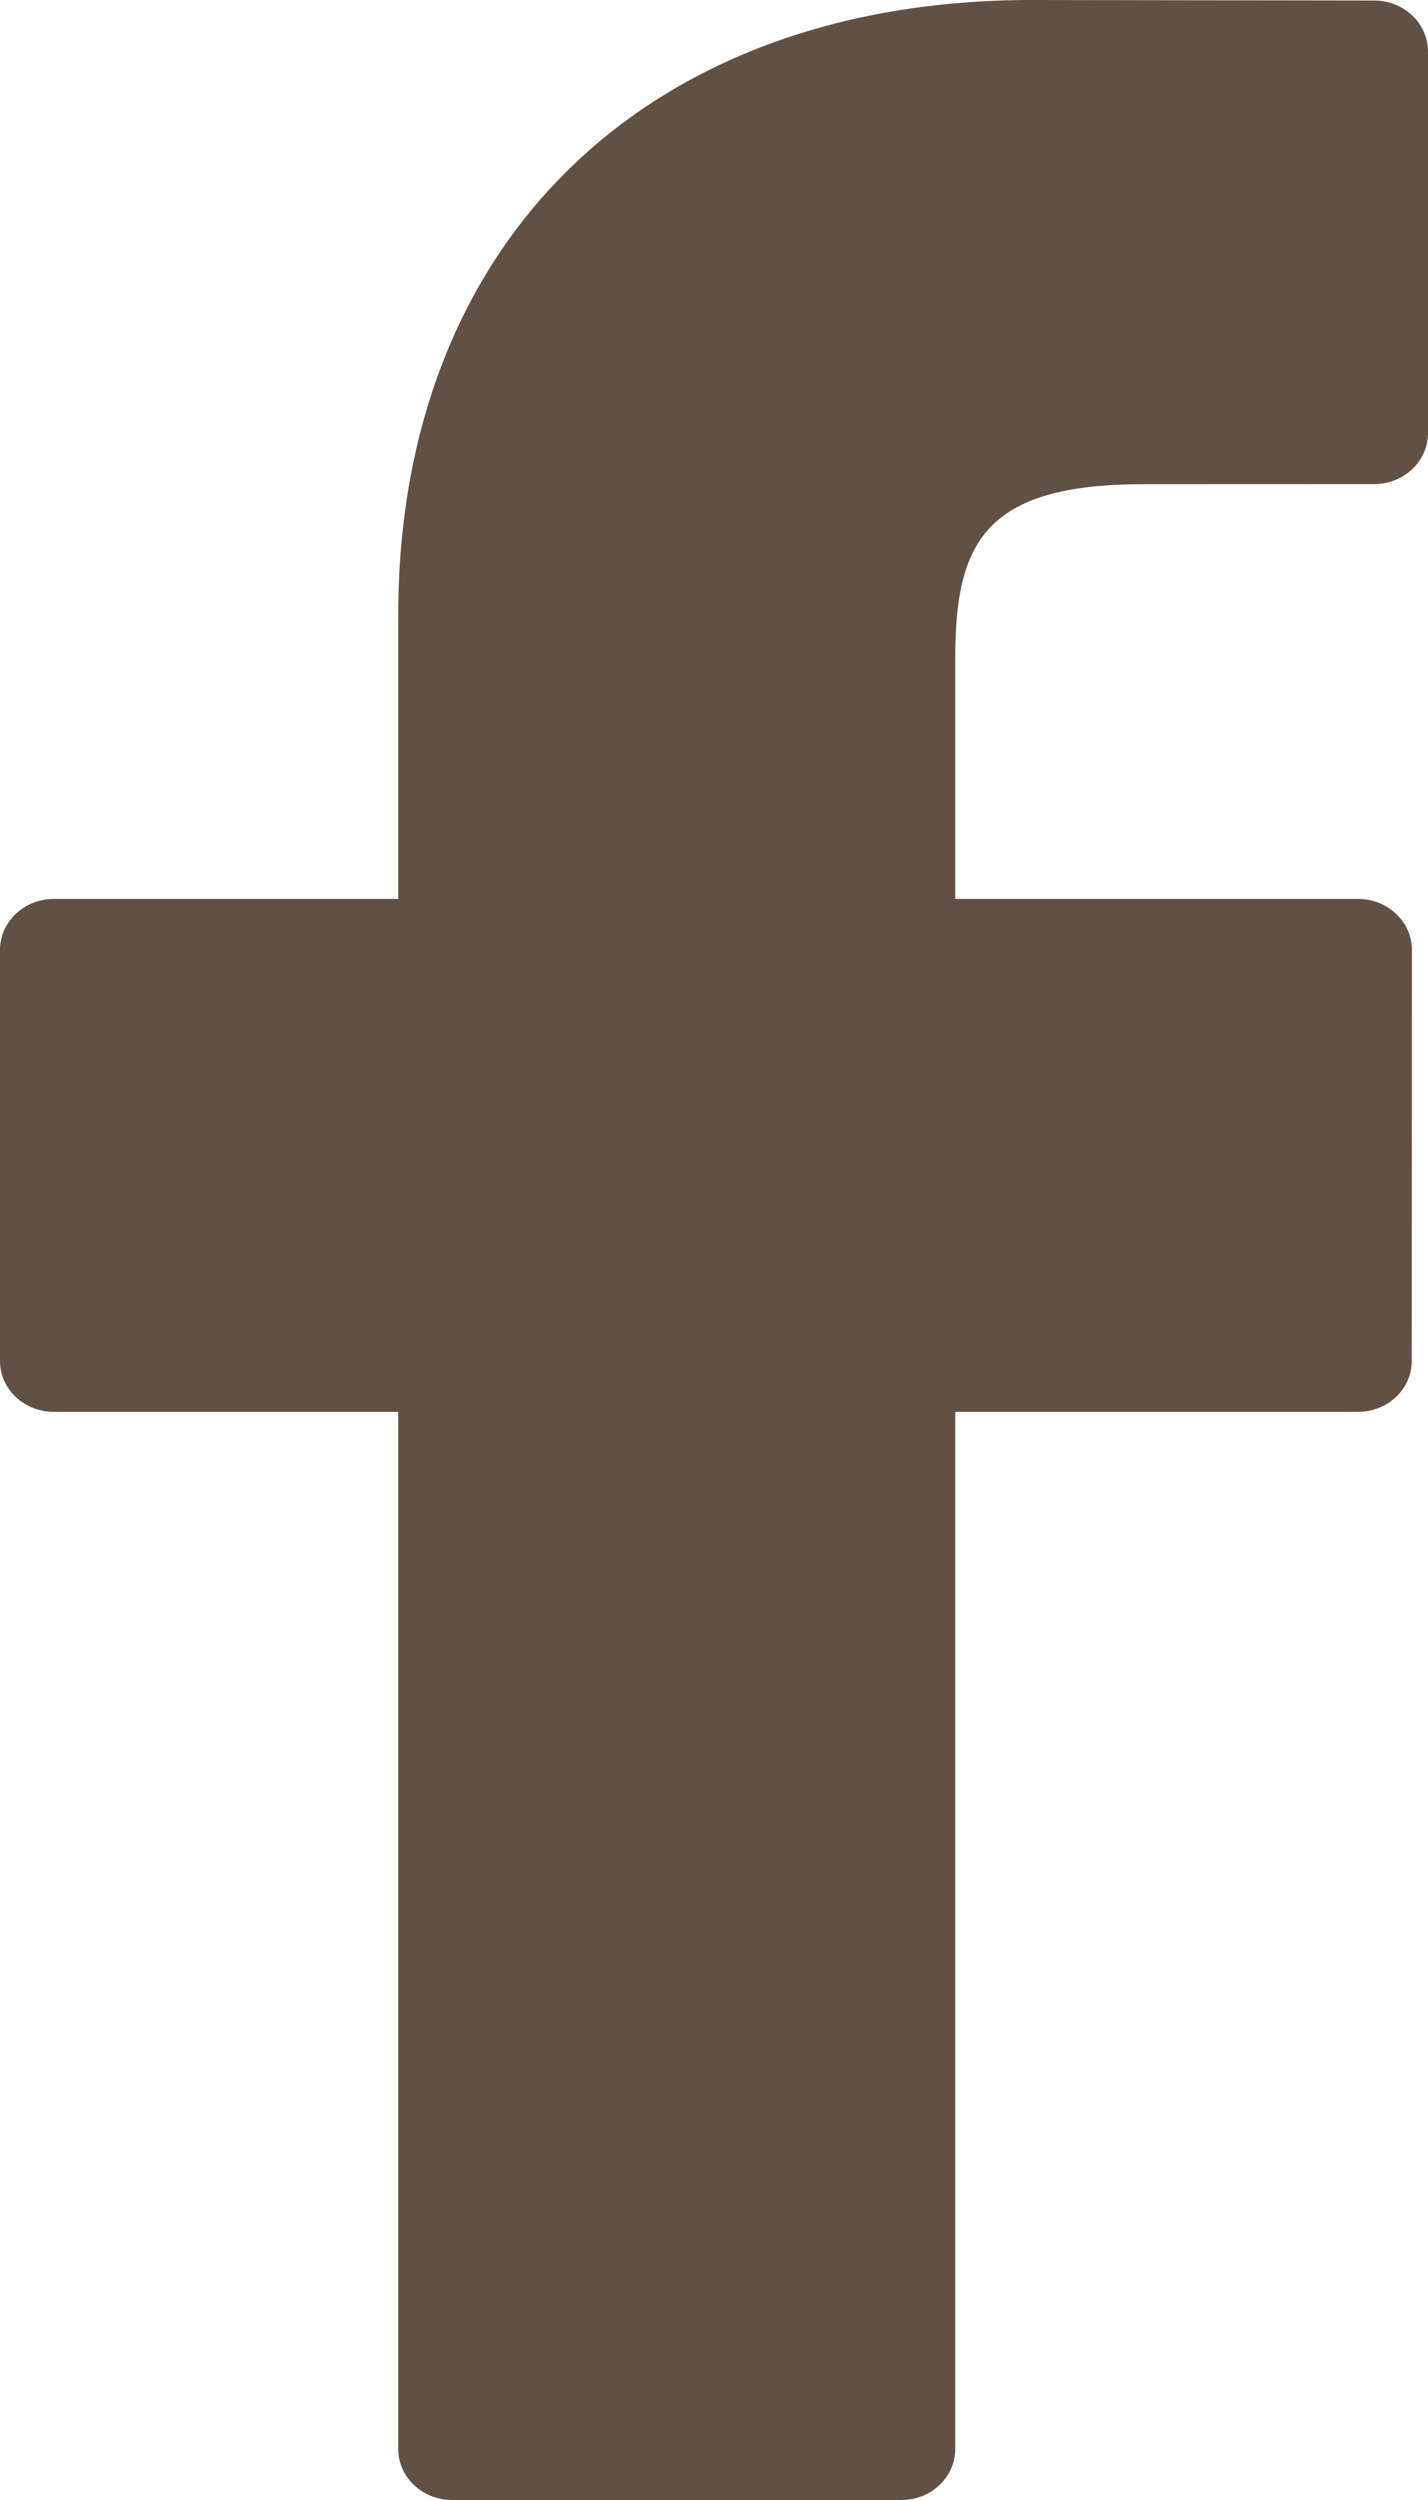 <svg width="16" height="28" viewBox="0 0 16 28" fill="none" xmlns="http://www.w3.org/2000/svg">
<path d="M15.398 0.006L11.56 0C7.248 0 4.462 2.705 4.462 6.891V10.068H0.603C0.27 10.068 0 10.324 0 10.639V15.242C0 15.558 0.27 15.813 0.603 15.813H4.462V27.429C4.462 27.744 4.732 28 5.065 28H10.1C10.433 28 10.703 27.744 10.703 27.429V15.813H15.215C15.548 15.813 15.818 15.558 15.818 15.242L15.82 10.639C15.82 10.488 15.757 10.343 15.643 10.236C15.53 10.128 15.377 10.068 15.216 10.068H10.703V7.375C10.703 6.08 11.029 5.423 12.812 5.423L15.397 5.422C15.73 5.422 16 5.166 16 4.851V0.577C16 0.262 15.73 0.006 15.398 0.006Z" fill="#605144"/>
</svg>
